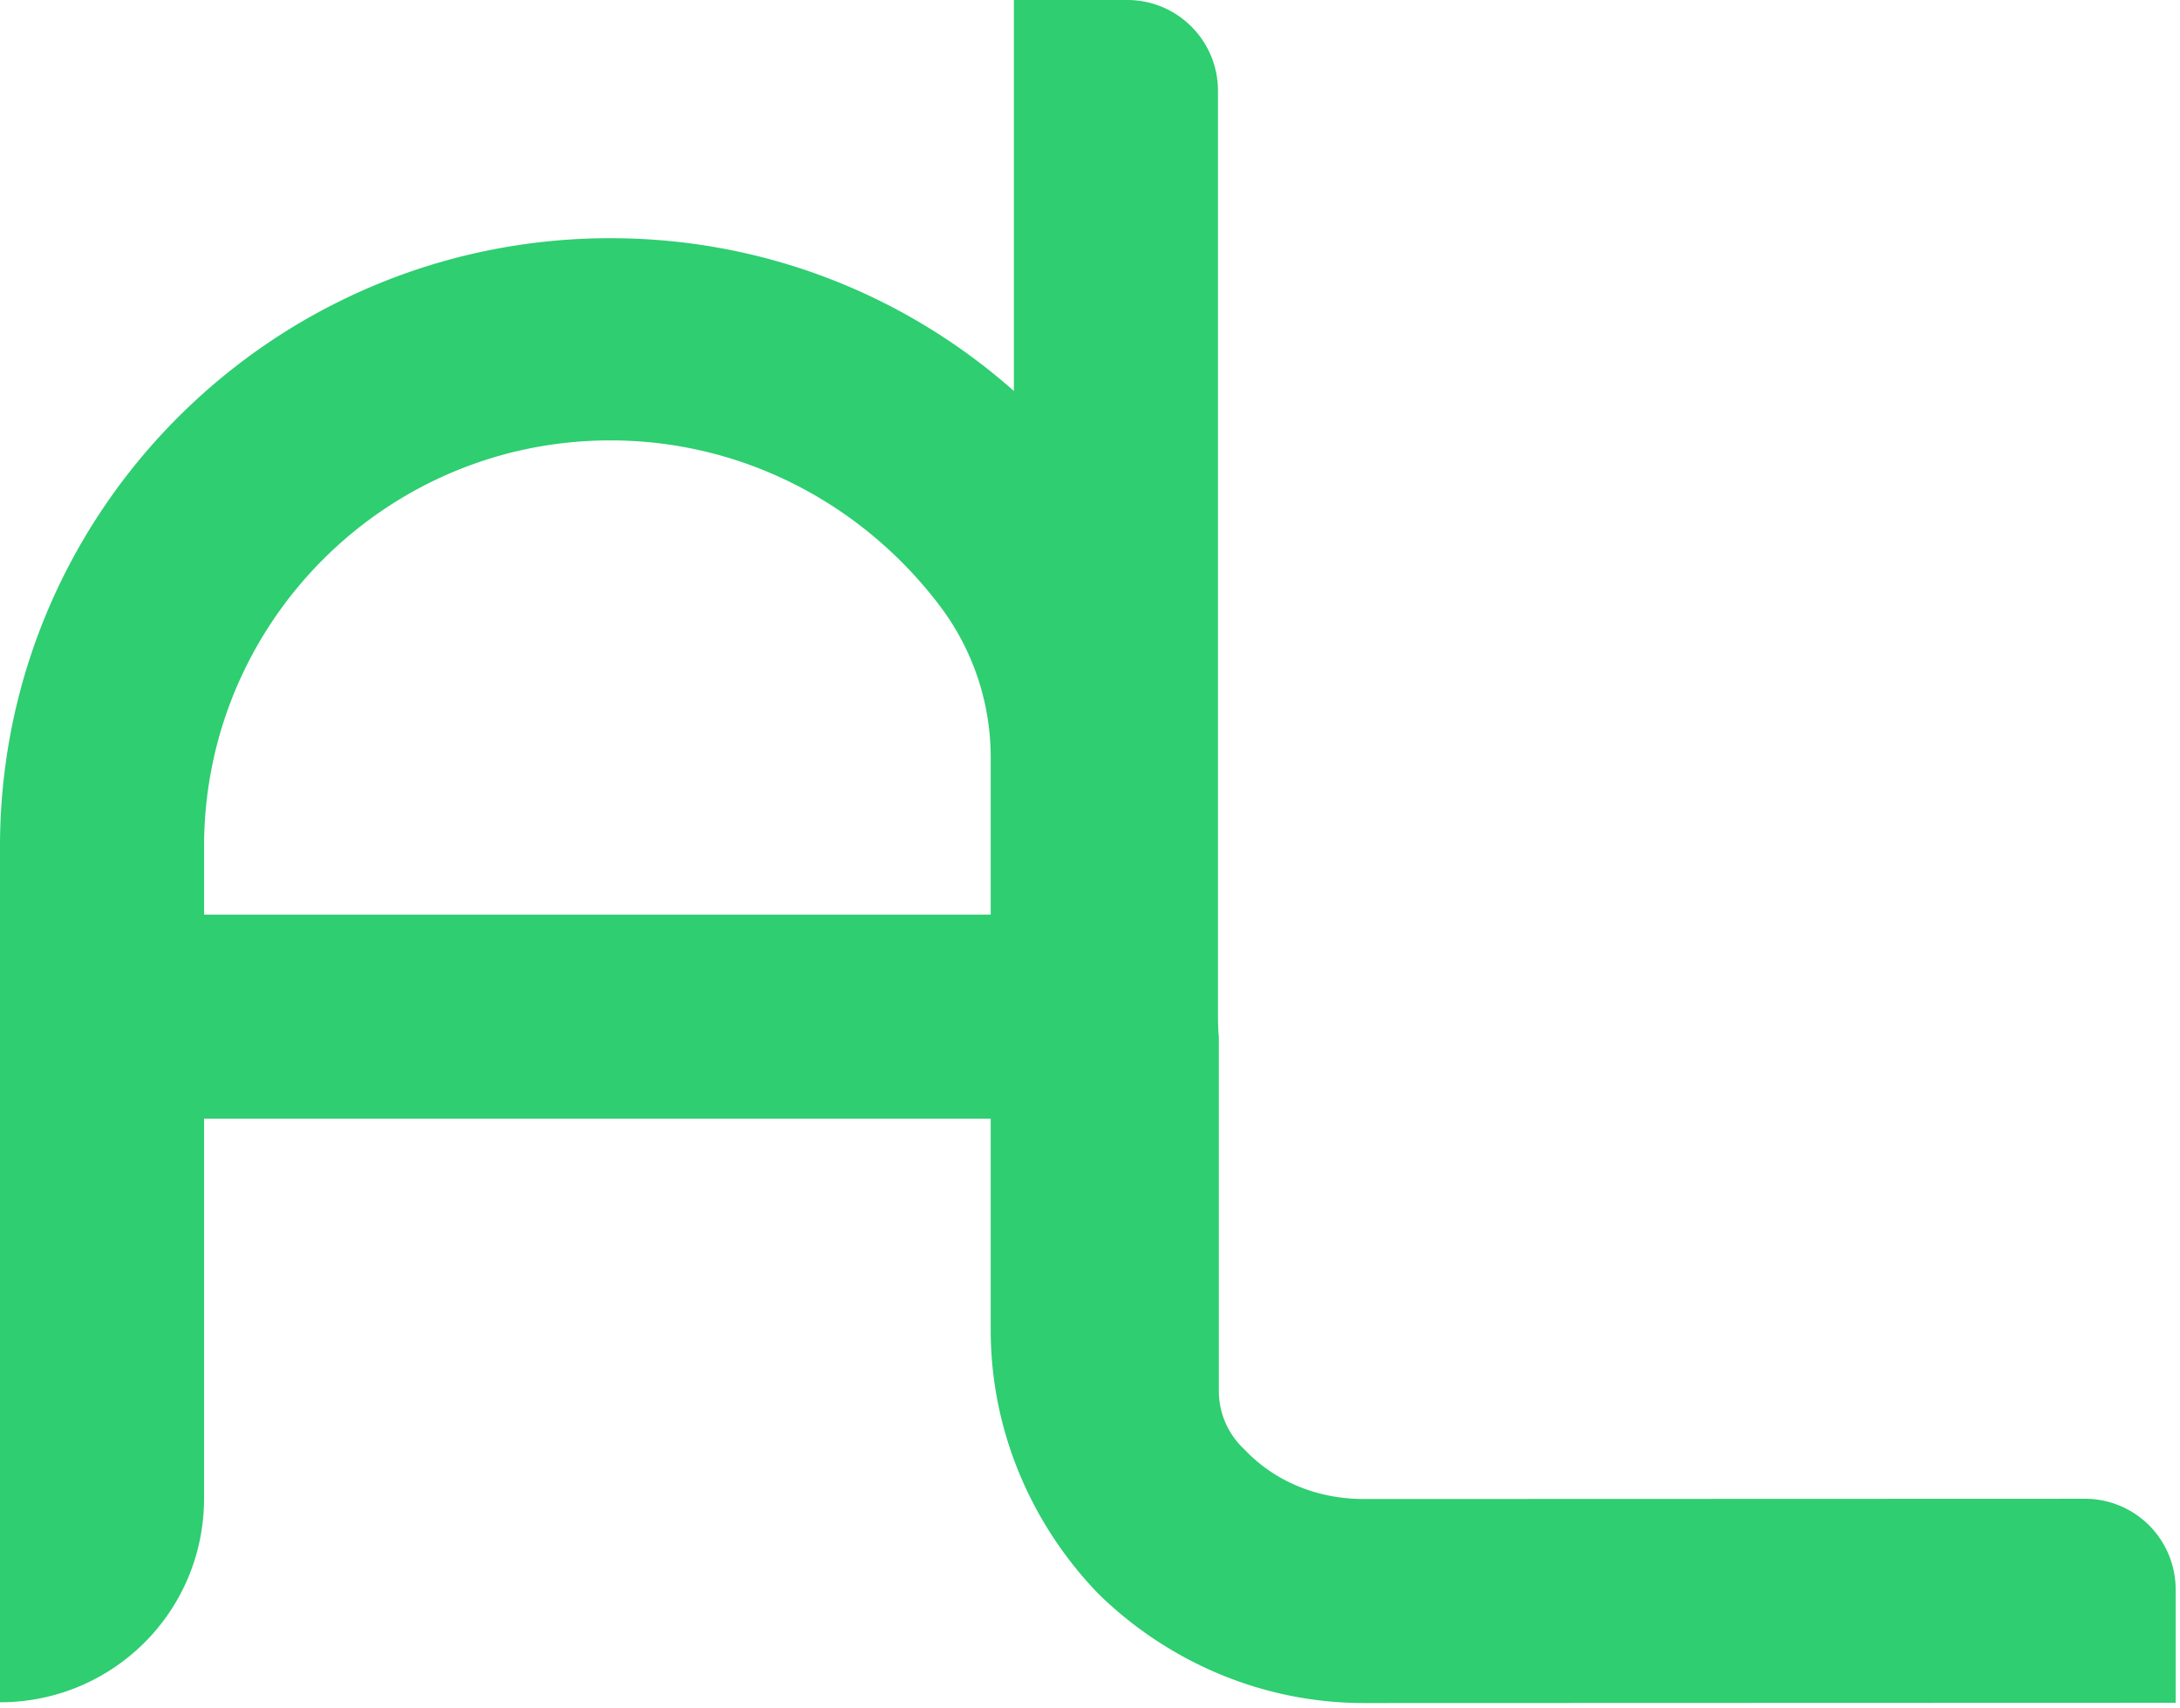 <?xml version="1.0" encoding="UTF-8"?>
<svg data-bbox="0 0 267.467 209.395" xmlns="http://www.w3.org/2000/svg" viewBox="0 0 268 210" fill-rule="evenodd" clip-rule="evenodd" stroke-linejoin="round" stroke-miterlimit="2" data-type="ugc">
    <g>
        <path d="M149.84 127.513v43.519a9.77 9.77 0 0 0 3.14 7.175c3.617 3.841 8.816 6.101 14.693 6.101 0 0 62.596-.019 88.636-.029 2.959 0 5.798 1.173 7.89 3.265a11.16 11.16 0 0 1 3.268 7.888v13.931l-99.794.032c-12.656 0-24.182-5.199-32.546-13.335-8.135-8.363-13.334-19.889-13.334-32.545v-25.971H25.086v46.671c0 14.013-11.3 25.086-25.086 25.086V104.095c0-41.357 33.674-74.807 75.033-74.807 19.046 0 36.416 7.094 49.611 18.787V0h13.935c6.159 0 11.151 4.995 11.153 11.153v112.952c0 1.239 0 2.338.108 3.408m-28.047-34.395a30.84 30.84 0 0 0-5.827-18.046c-9.242-12.606-24.121-20.924-40.933-20.924-27.573 0-49.947 22.376-49.947 49.947v8.363h96.707z" fill="#2ece71"/>
    </g>
</svg>
